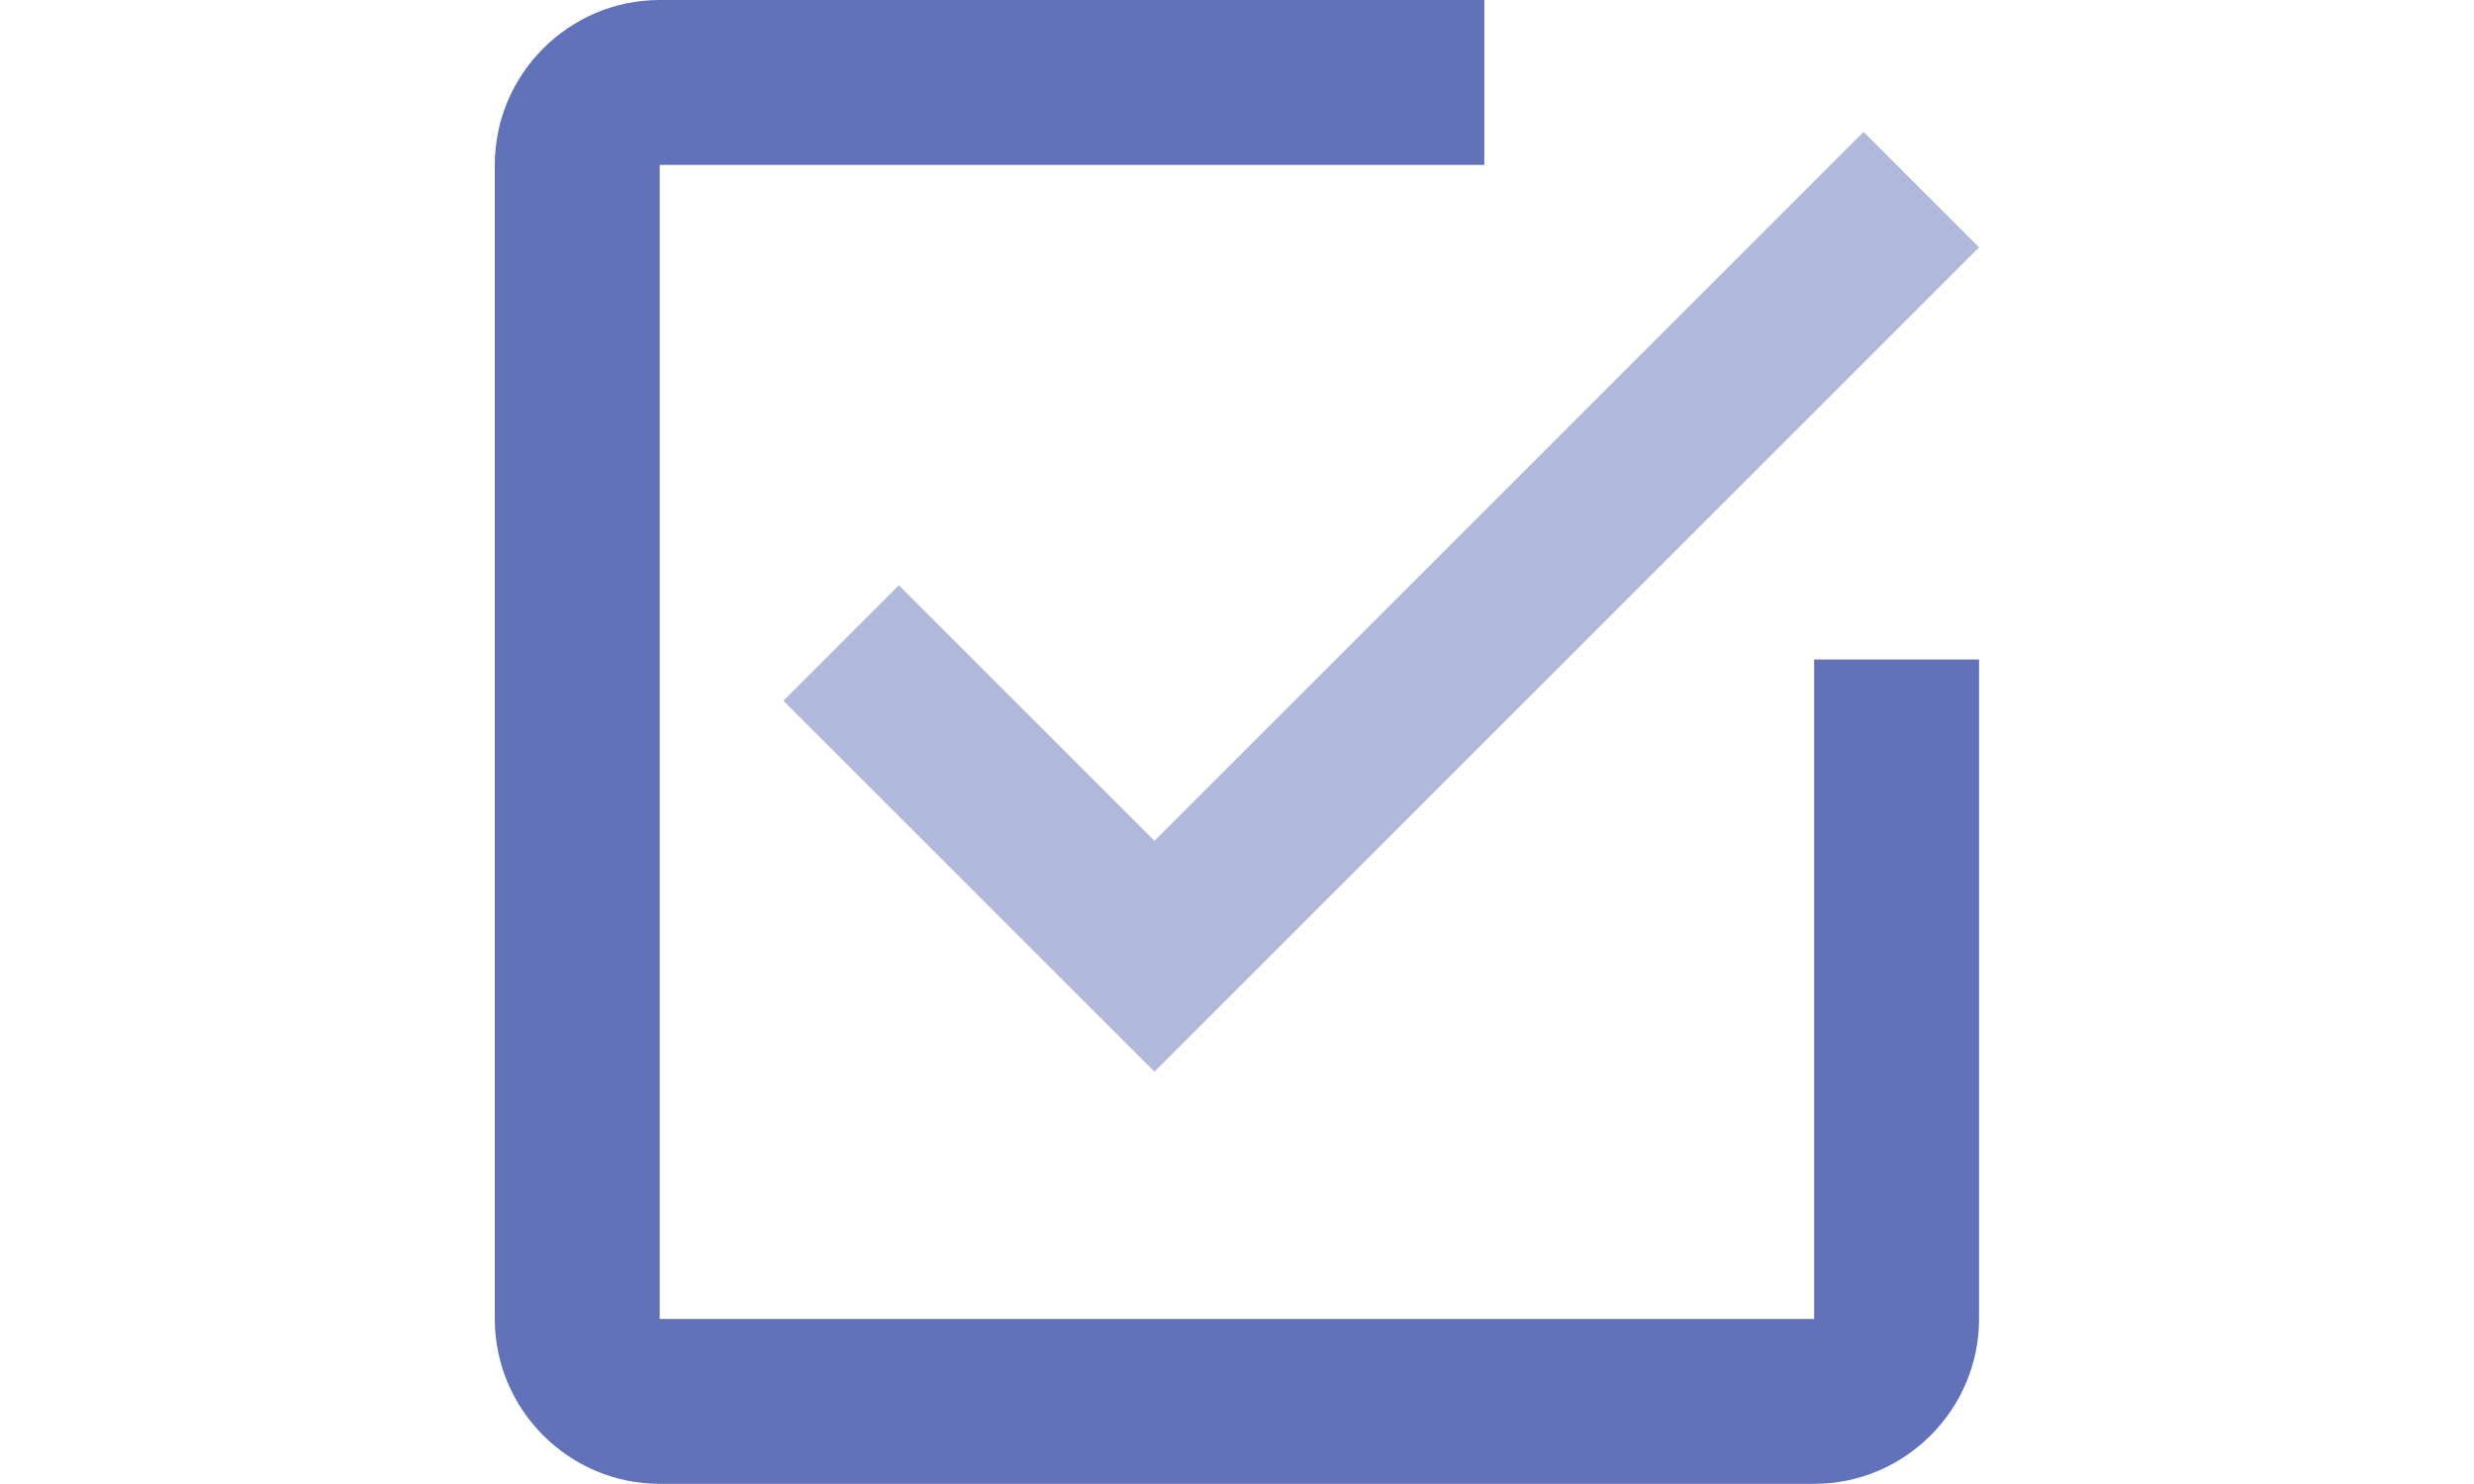 <svg xmlns="http://www.w3.org/2000/svg" width="20" height="12" viewBox="0 0 20 20"><g style="opacity:.5;fill:#6272b8;fill-opacity:1;fill-rule:evenodd;stroke:none;stroke-width:1"><path d="M4.9 7.1 3.5 8.5 8 13 18 3l-1.4-1.4L8 10.2Z" style="fill:#6272b8;fill-opacity:1" transform="scale(1.111)"/></g><g style="fill:#6272b8;fill-opacity:1;fill-rule:evenodd;stroke:none;stroke-width:1"><path d="M16 16H2V2h10V0H2C.9 0 0 .9 0 2v14c0 1.1.9 2 2 2h14c1.1 0 2-.9 2-2V8h-2z" style="fill:#6272b8;fill-opacity:1" transform="scale(1.111)"/></g></svg>